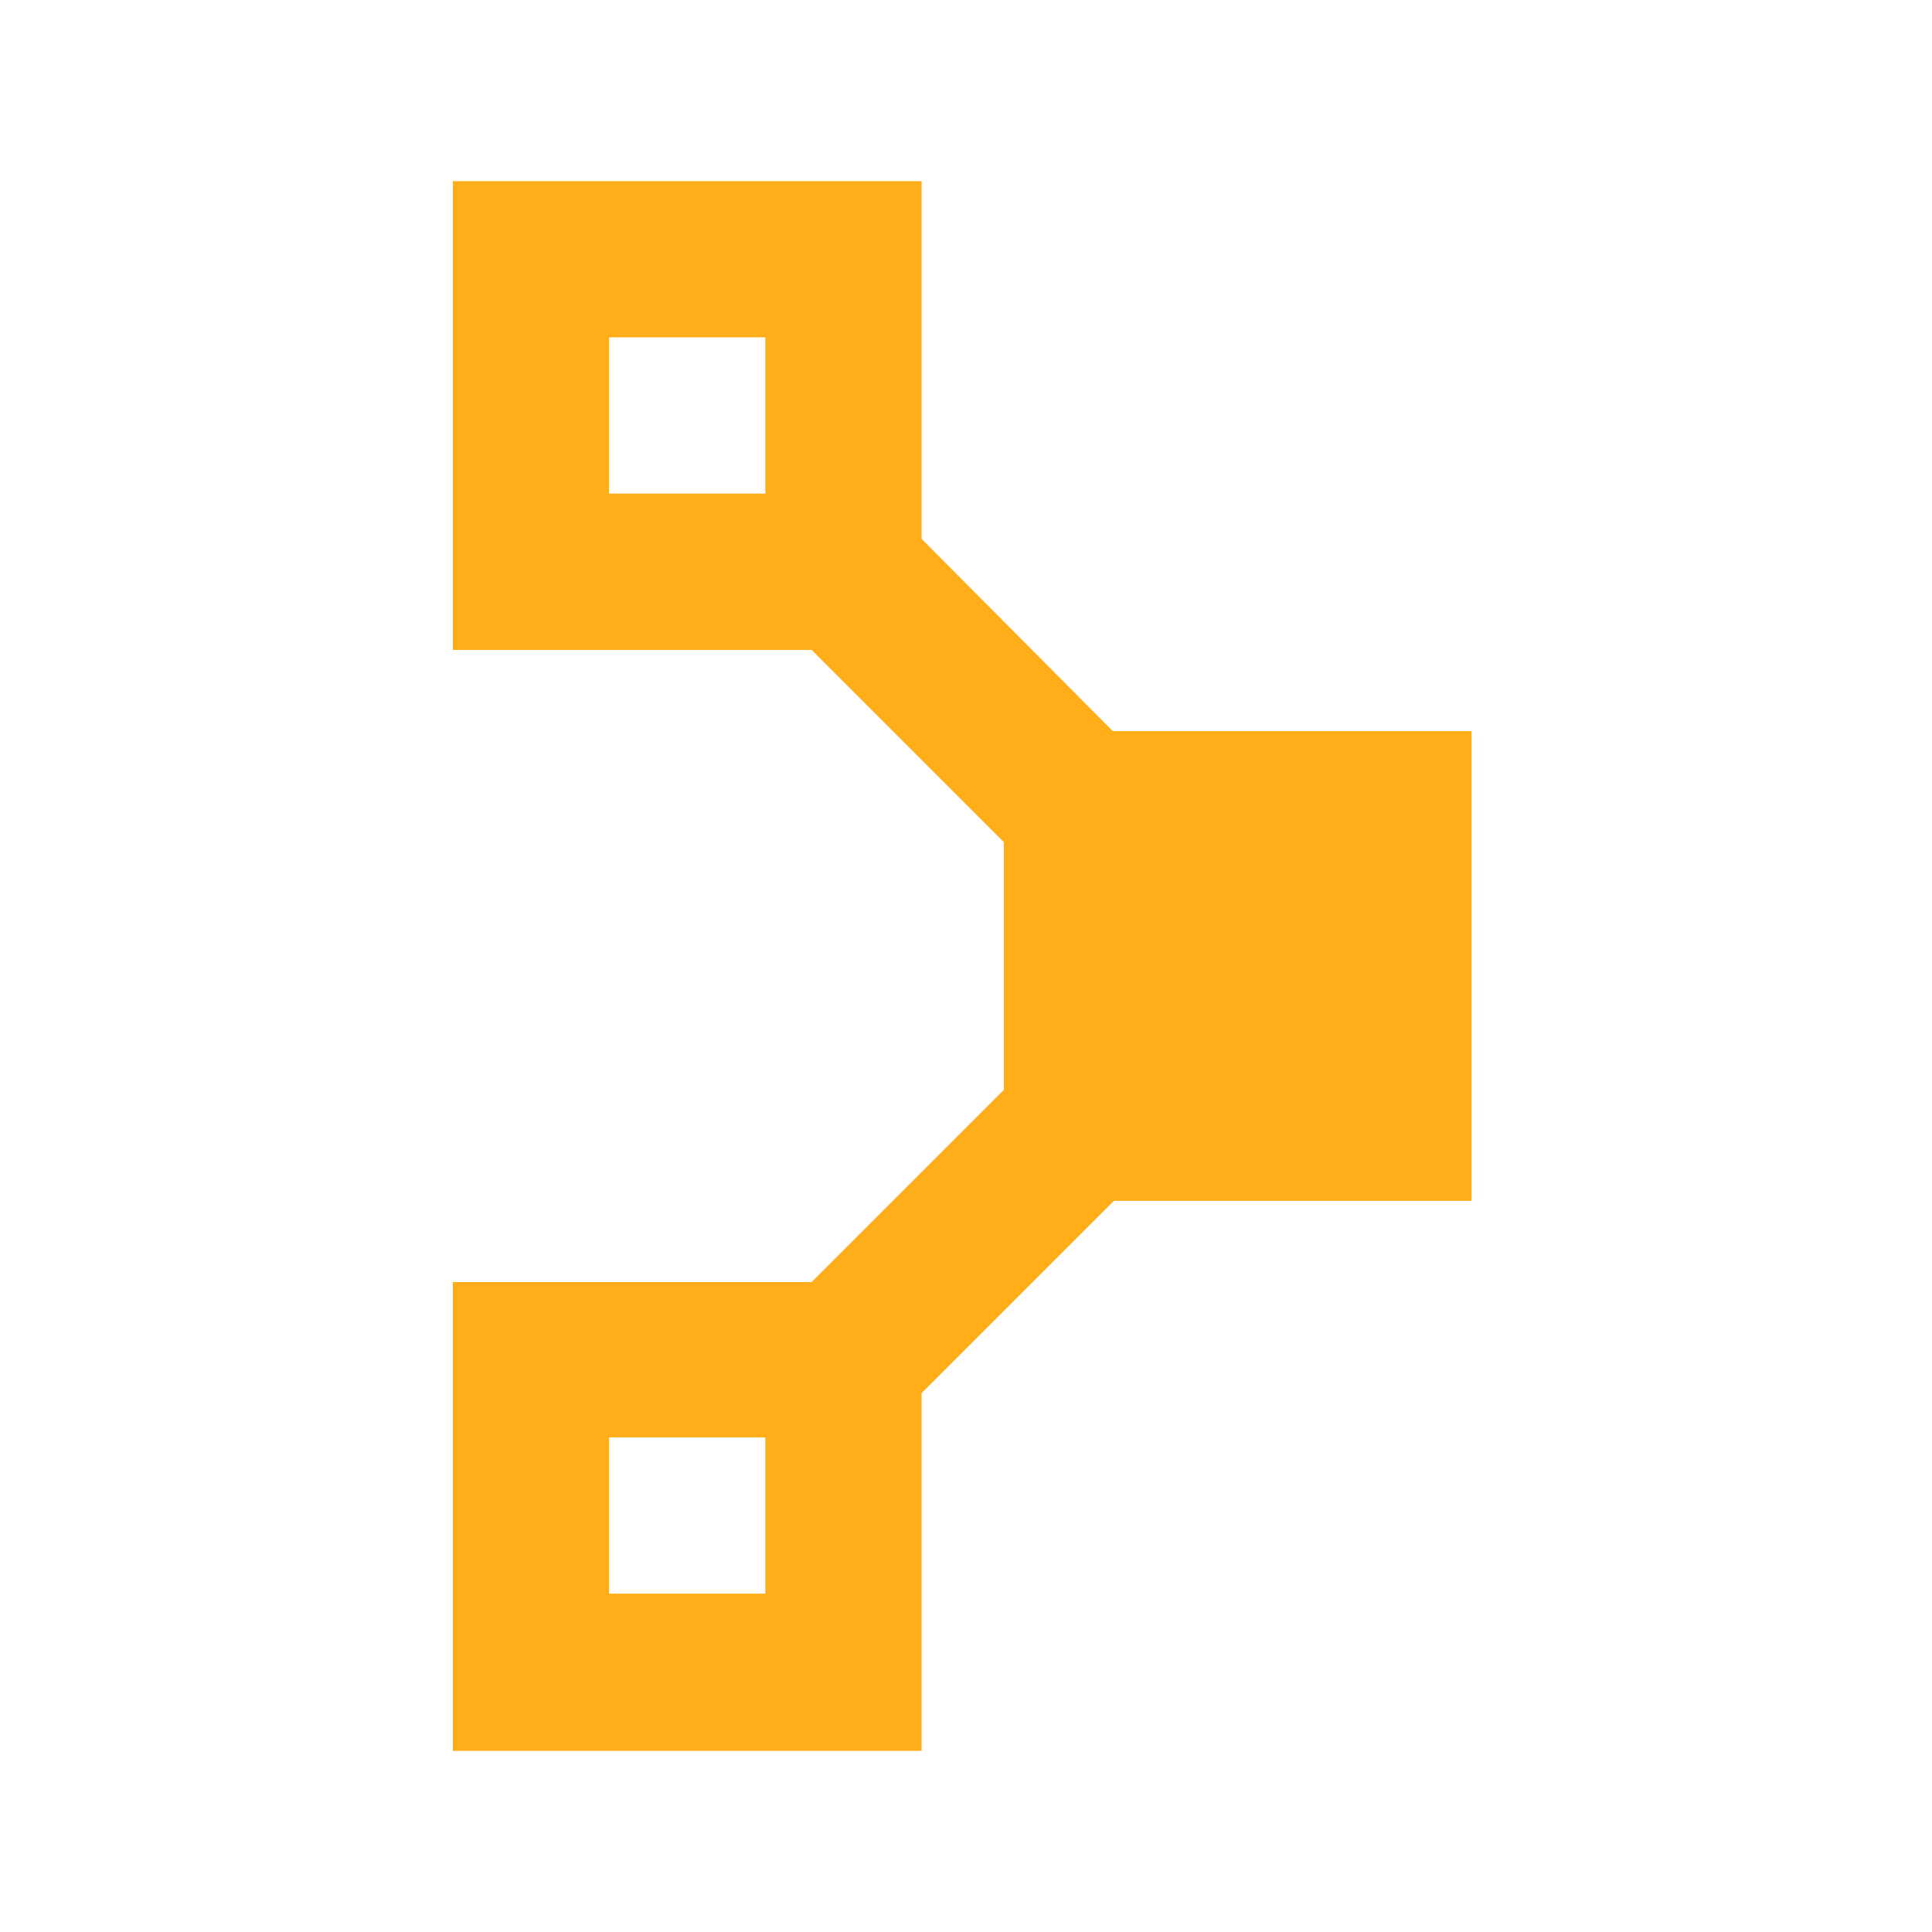 <svg width="64" height="64" viewBox="0 0 64 64" fill="none" xmlns="http://www.w3.org/2000/svg">
<path d="M48.747 39.747V24.219H36.862L30.529 17.851V6H15V21.529H26.885L33.253 27.896V36.103L26.885 42.471H15V58H30.529V46.149L36.897 39.781H48.747V39.747ZM20.176 11.176H25.352V16.352H20.176V11.176ZM25.352 52.79H20.176V47.614H25.352V52.79Z" fill="#FFAE1A"/>
</svg>
